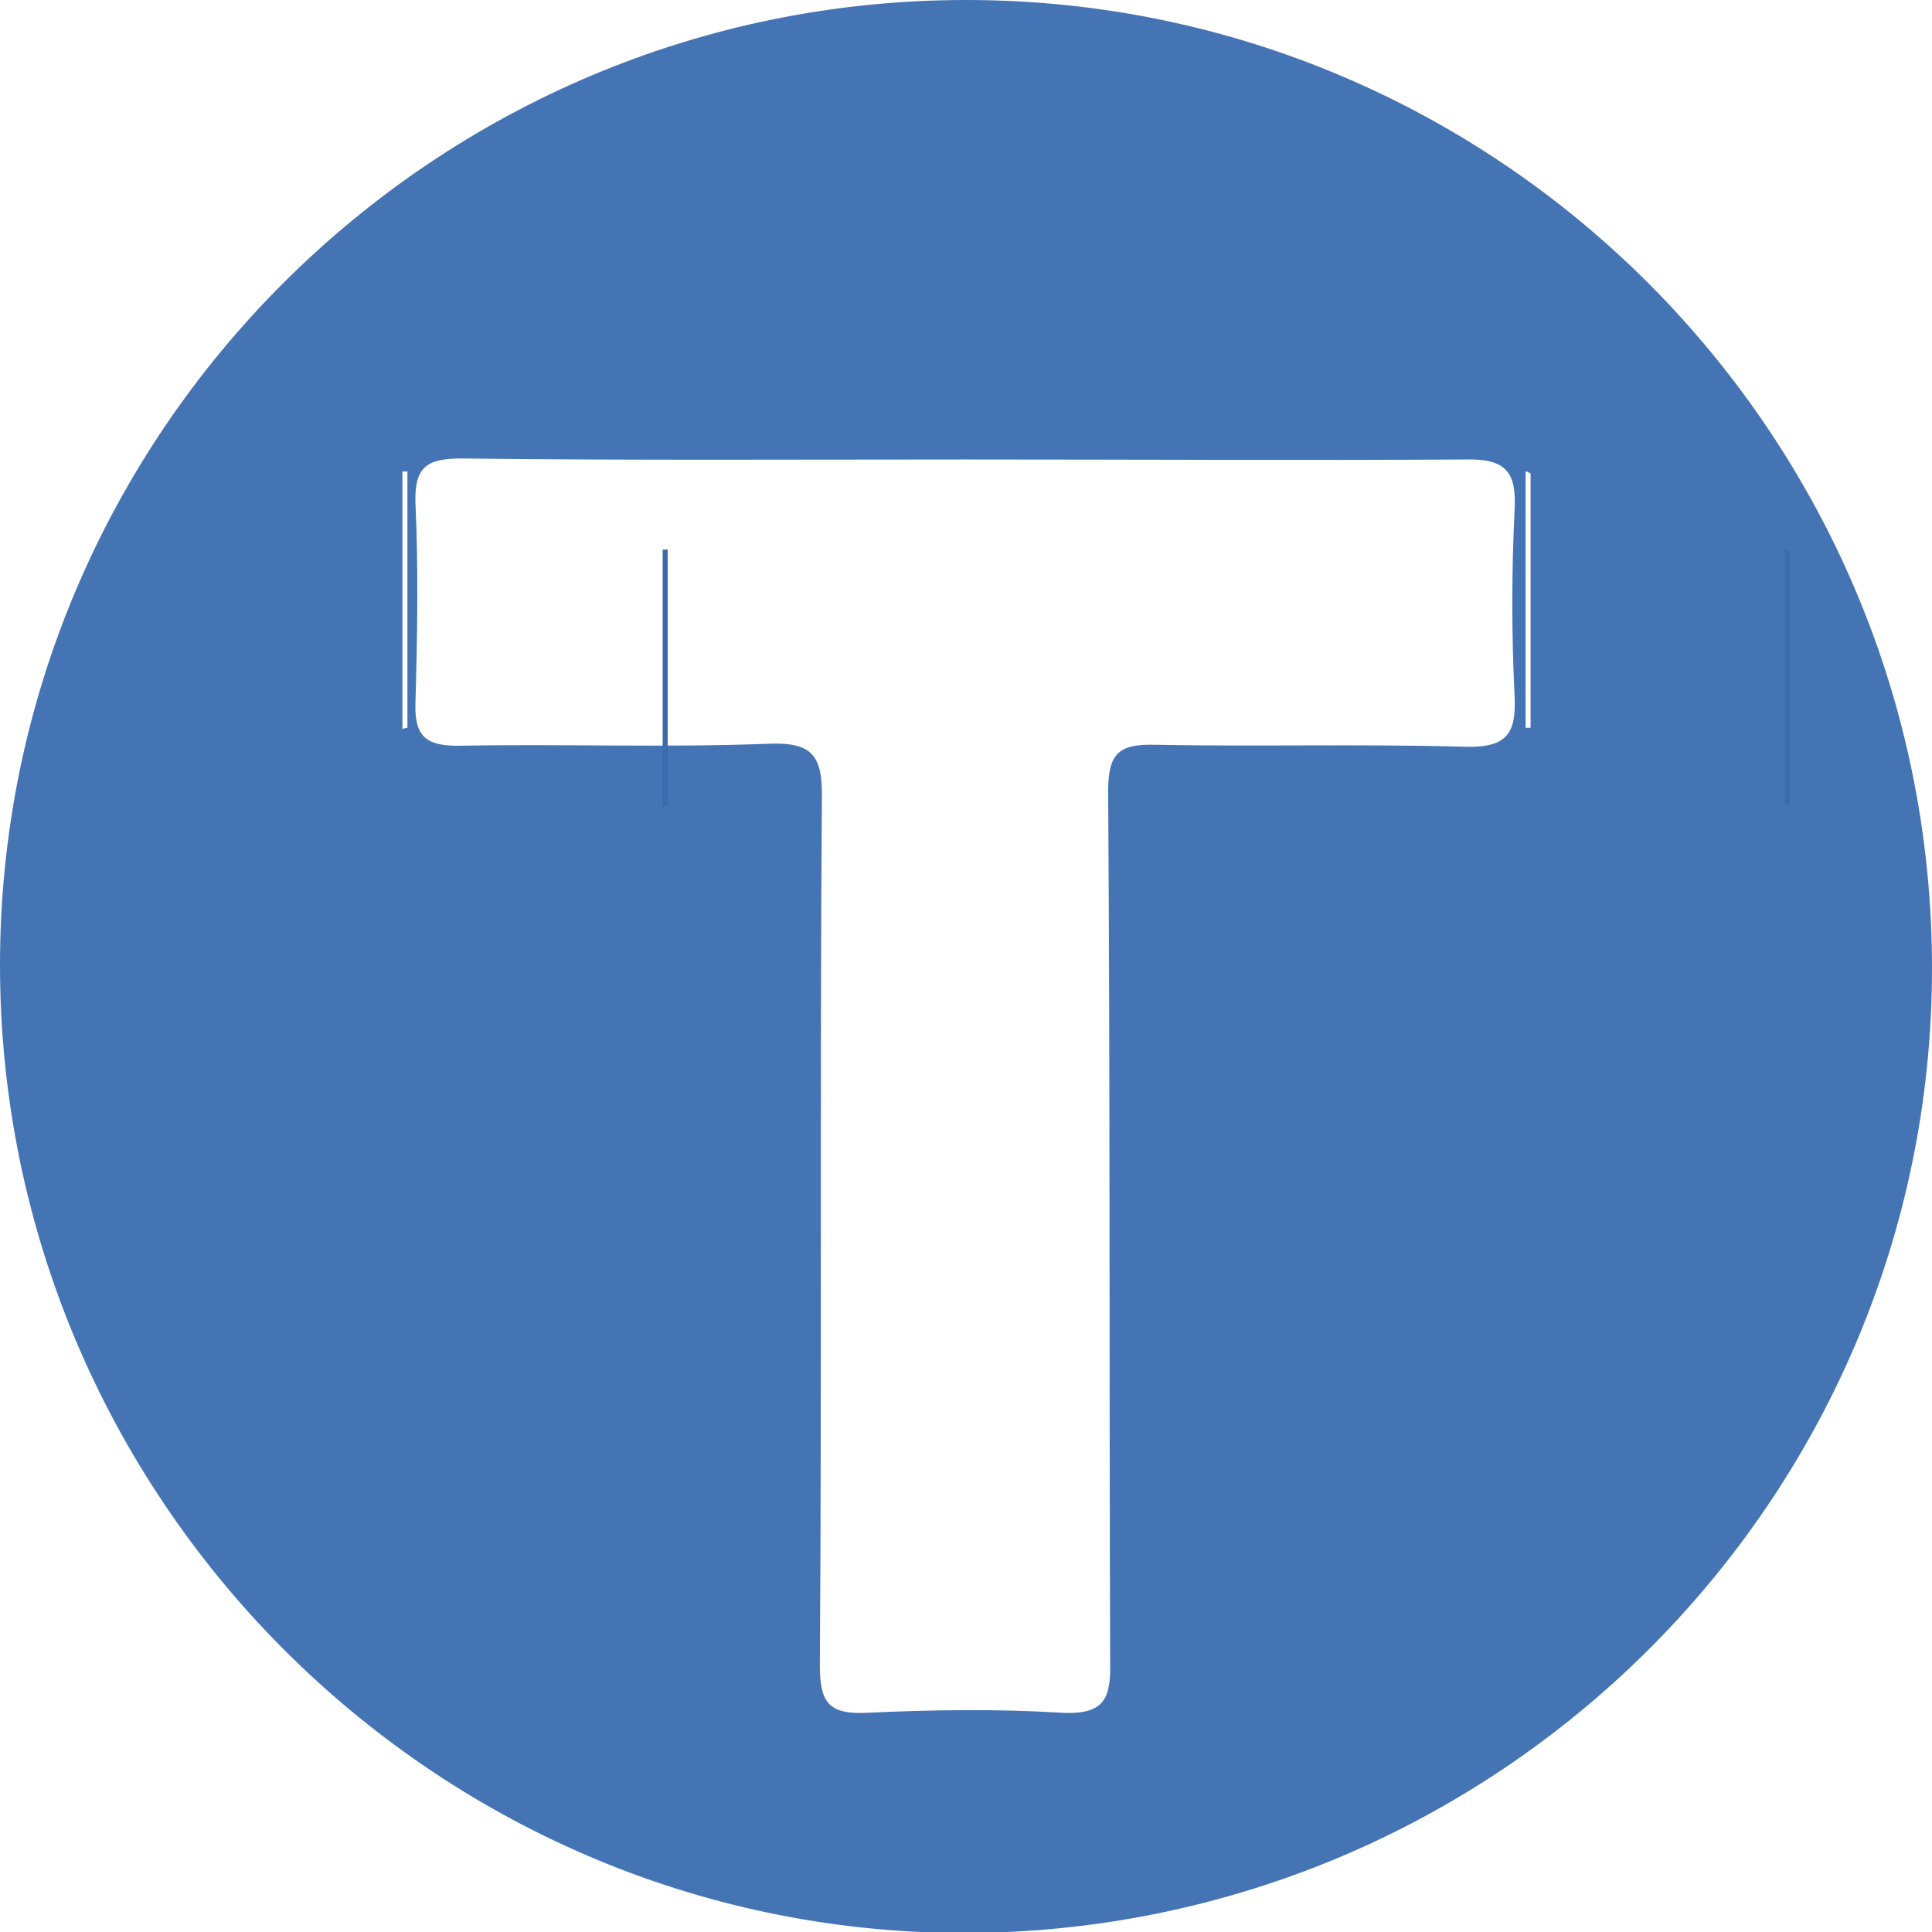 <svg xmlns="http://www.w3.org/2000/svg" xmlns:xlink="http://www.w3.org/1999/xlink" x="0px" y="0px" viewBox="0 0 193 193" style="enable-background:new 0 0 193 193;" xml:space="preserve"><style type="text/css">	.st0{fill:#4574B4;}	.st1{fill:#3B6BAD;}</style><g id="Capa_1">	<g id="XMLID_42_">		<path id="XMLID_406_" class="st0" d="M96.7,0c53.2,0.1,96.4,43.5,96.3,96.9c-0.1,53.2-43.6,96.3-97,96.2   C43.1,192.9,0,149.5,0,96.4C0,43.2,43.4-0.1,96.7,0z M96.6,45.9c-16.8,0-33.6,0.1-50.5-0.1c-3.4,0-4.7,0.8-4.6,4.4   c0.3,6.6,0.2,13.3,0,20c-0.1,3.2,0.9,4.3,4.2,4.3c10.3-0.2,20.7,0.2,31-0.2c4.5-0.2,5.5,1.2,5.4,5.6c-0.2,28.8,0,57.6-0.2,86.4   c0,3.7,0.8,5,4.7,4.8c6.5-0.3,13-0.4,19.5,0c4.2,0.2,4.9-1.4,4.8-5.1c-0.1-29,0-58-0.2-86.9c0-3.8,1-4.8,4.7-4.7   c10.3,0.2,20.7-0.1,31,0.2c4.1,0.1,5.1-1.3,4.9-5.1c-0.3-6.1-0.3-12.3,0-18.5c0.2-3.7-0.7-5.2-4.9-5.1   C129.9,46,113.3,45.9,96.6,45.9z M40.2,72.8c0.2,0,0.3-0.1,0.5-0.1c0-8.5,0-17.1,0-25.6c-0.2,0-0.3,0-0.5,0   C40.2,55.7,40.2,64.2,40.2,72.8z M152.9,47.3c-0.2-0.1-0.3-0.2-0.5-0.2c0,8.5,0,17,0,25.6c0.2,0,0.3,0,0.5,0   C152.9,64.2,152.9,55.8,152.9,47.3z"></path>		<path id="XMLID_404_" class="st1" d="M66.2,80.6c0-8.6,0-17.2,0-25.7c0.2,0,0.3,0,0.5,0c0,8.5,0,17.1,0,25.6   C66.5,80.5,66.3,80.5,66.2,80.6z"></path>		<path id="XMLID_403_" class="st1" d="M178.8,55.1c0,8.4,0,16.9,0,25.3c-0.2,0-0.3,0-0.5,0c0-8.5,0-17,0-25.6   C178.5,54.9,178.6,55,178.8,55.1z"></path>	</g></g><g id="Capa_2"></g></svg>